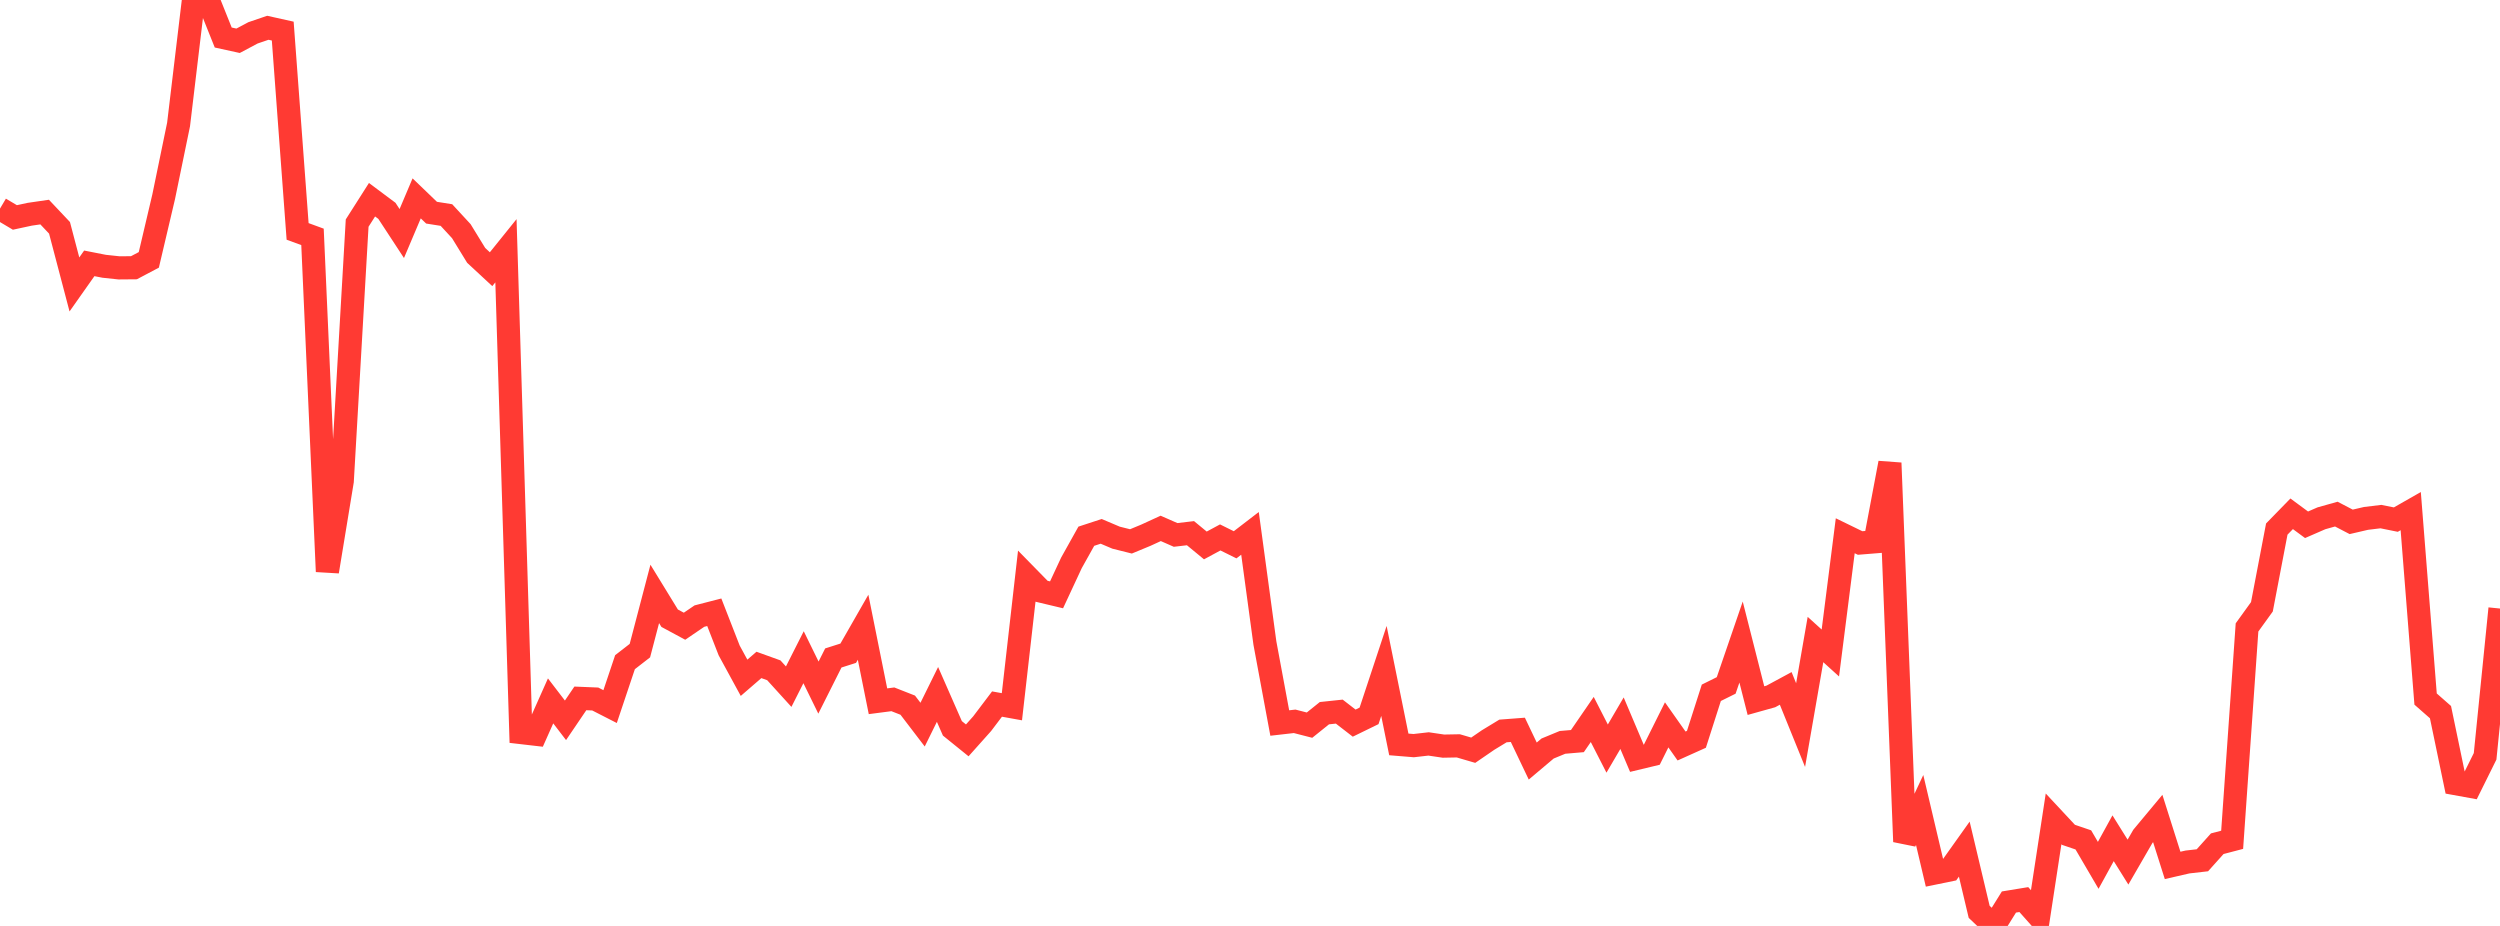 <?xml version="1.0" standalone="no"?>
<!DOCTYPE svg PUBLIC "-//W3C//DTD SVG 1.1//EN" "http://www.w3.org/Graphics/SVG/1.1/DTD/svg11.dtd">

<svg width="135" height="50" viewBox="0 0 135 50" preserveAspectRatio="none" 
  xmlns="http://www.w3.org/2000/svg"
  xmlns:xlink="http://www.w3.org/1999/xlink">


<polyline points="0.0, 11.265 0.804, 11.742 1.607, 11.569 2.411, 11.452 3.214, 12.303 4.018, 15.36 4.821, 14.221 5.625, 14.379 6.429, 14.465 7.232, 14.458 8.036, 14.033 8.839, 10.622 9.643, 6.72 10.446, 0.0 11.25, 0.018 12.054, 2.026 12.857, 2.202 13.661, 1.774 14.464, 1.5 15.268, 1.679 16.071, 12.496 16.875, 12.791 17.679, 30.864 18.482, 25.978 19.286, 12.047 20.089, 10.785 20.893, 11.385 21.696, 12.611 22.5, 10.712 23.304, 11.485 24.107, 11.612 24.911, 12.483 25.714, 13.791 26.518, 14.537 27.321, 13.54 28.125, 39.557 28.929, 39.65 29.732, 37.848 30.536, 38.897 31.339, 37.713 32.143, 37.746 32.946, 38.156 33.75, 35.758 34.554, 35.134 35.357, 32.071 36.161, 33.383 36.964, 33.816 37.768, 33.269 38.571, 33.062 39.375, 35.124 40.179, 36.6 40.982, 35.906 41.786, 36.196 42.589, 37.08 43.393, 35.49 44.196, 37.13 45.0, 35.53 45.804, 35.274 46.607, 33.871 47.411, 37.868 48.214, 37.763 49.018, 38.079 49.821, 39.13 50.625, 37.499 51.429, 39.331 52.232, 39.98 53.036, 39.08 53.839, 38.019 54.643, 38.164 55.446, 31.108 56.25, 31.929 57.054, 32.121 57.857, 30.396 58.661, 28.956 59.464, 28.693 60.268, 29.034 61.071, 29.235 61.875, 28.902 62.679, 28.533 63.482, 28.886 64.286, 28.792 65.089, 29.454 65.893, 29.021 66.696, 29.419 67.5, 28.801 68.304, 34.723 69.107, 39.043 69.911, 38.951 70.714, 39.158 71.518, 38.512 72.321, 38.427 73.125, 39.049 73.929, 38.657 74.732, 36.23 75.536, 40.198 76.339, 40.264 77.143, 40.172 77.946, 40.291 78.75, 40.276 79.554, 40.512 80.357, 39.961 81.161, 39.472 81.964, 39.411 82.768, 41.097 83.571, 40.42 84.375, 40.088 85.179, 40.019 85.982, 38.851 86.786, 40.424 87.589, 39.052 88.393, 40.95 89.196, 40.757 90.0, 39.142 90.804, 40.284 91.607, 39.923 92.411, 37.411 93.214, 37.013 94.018, 34.67 94.821, 37.833 95.625, 37.608 96.429, 37.174 97.232, 39.155 98.036, 34.534 98.839, 35.261 99.643, 28.931 100.446, 29.322 101.25, 29.257 102.054, 25 102.857, 45.45 103.661, 43.739 104.464, 47.145 105.268, 46.98 106.071, 45.852 106.875, 49.239 107.679, 50.0 108.482, 48.709 109.286, 48.577 110.089, 49.479 110.893, 44.219 111.696, 45.08 112.5, 45.354 113.304, 46.729 114.107, 45.266 114.911, 46.553 115.714, 45.164 116.518, 44.198 117.321, 46.732 118.125, 46.547 118.929, 46.455 119.732, 45.56 120.536, 45.349 121.339, 33.881 122.143, 32.767 122.946, 28.57 123.75, 27.745 124.554, 28.338 125.357, 27.988 126.161, 27.762 126.964, 28.18 127.768, 27.993 128.571, 27.896 129.375, 28.059 130.179, 27.6 130.982, 37.749 131.786, 38.455 132.589, 42.315 133.393, 42.461 134.196, 40.841 135.0, 32.861" fill="none" stroke="#ff3a33" stroke-width="1.25"/>

</svg>
